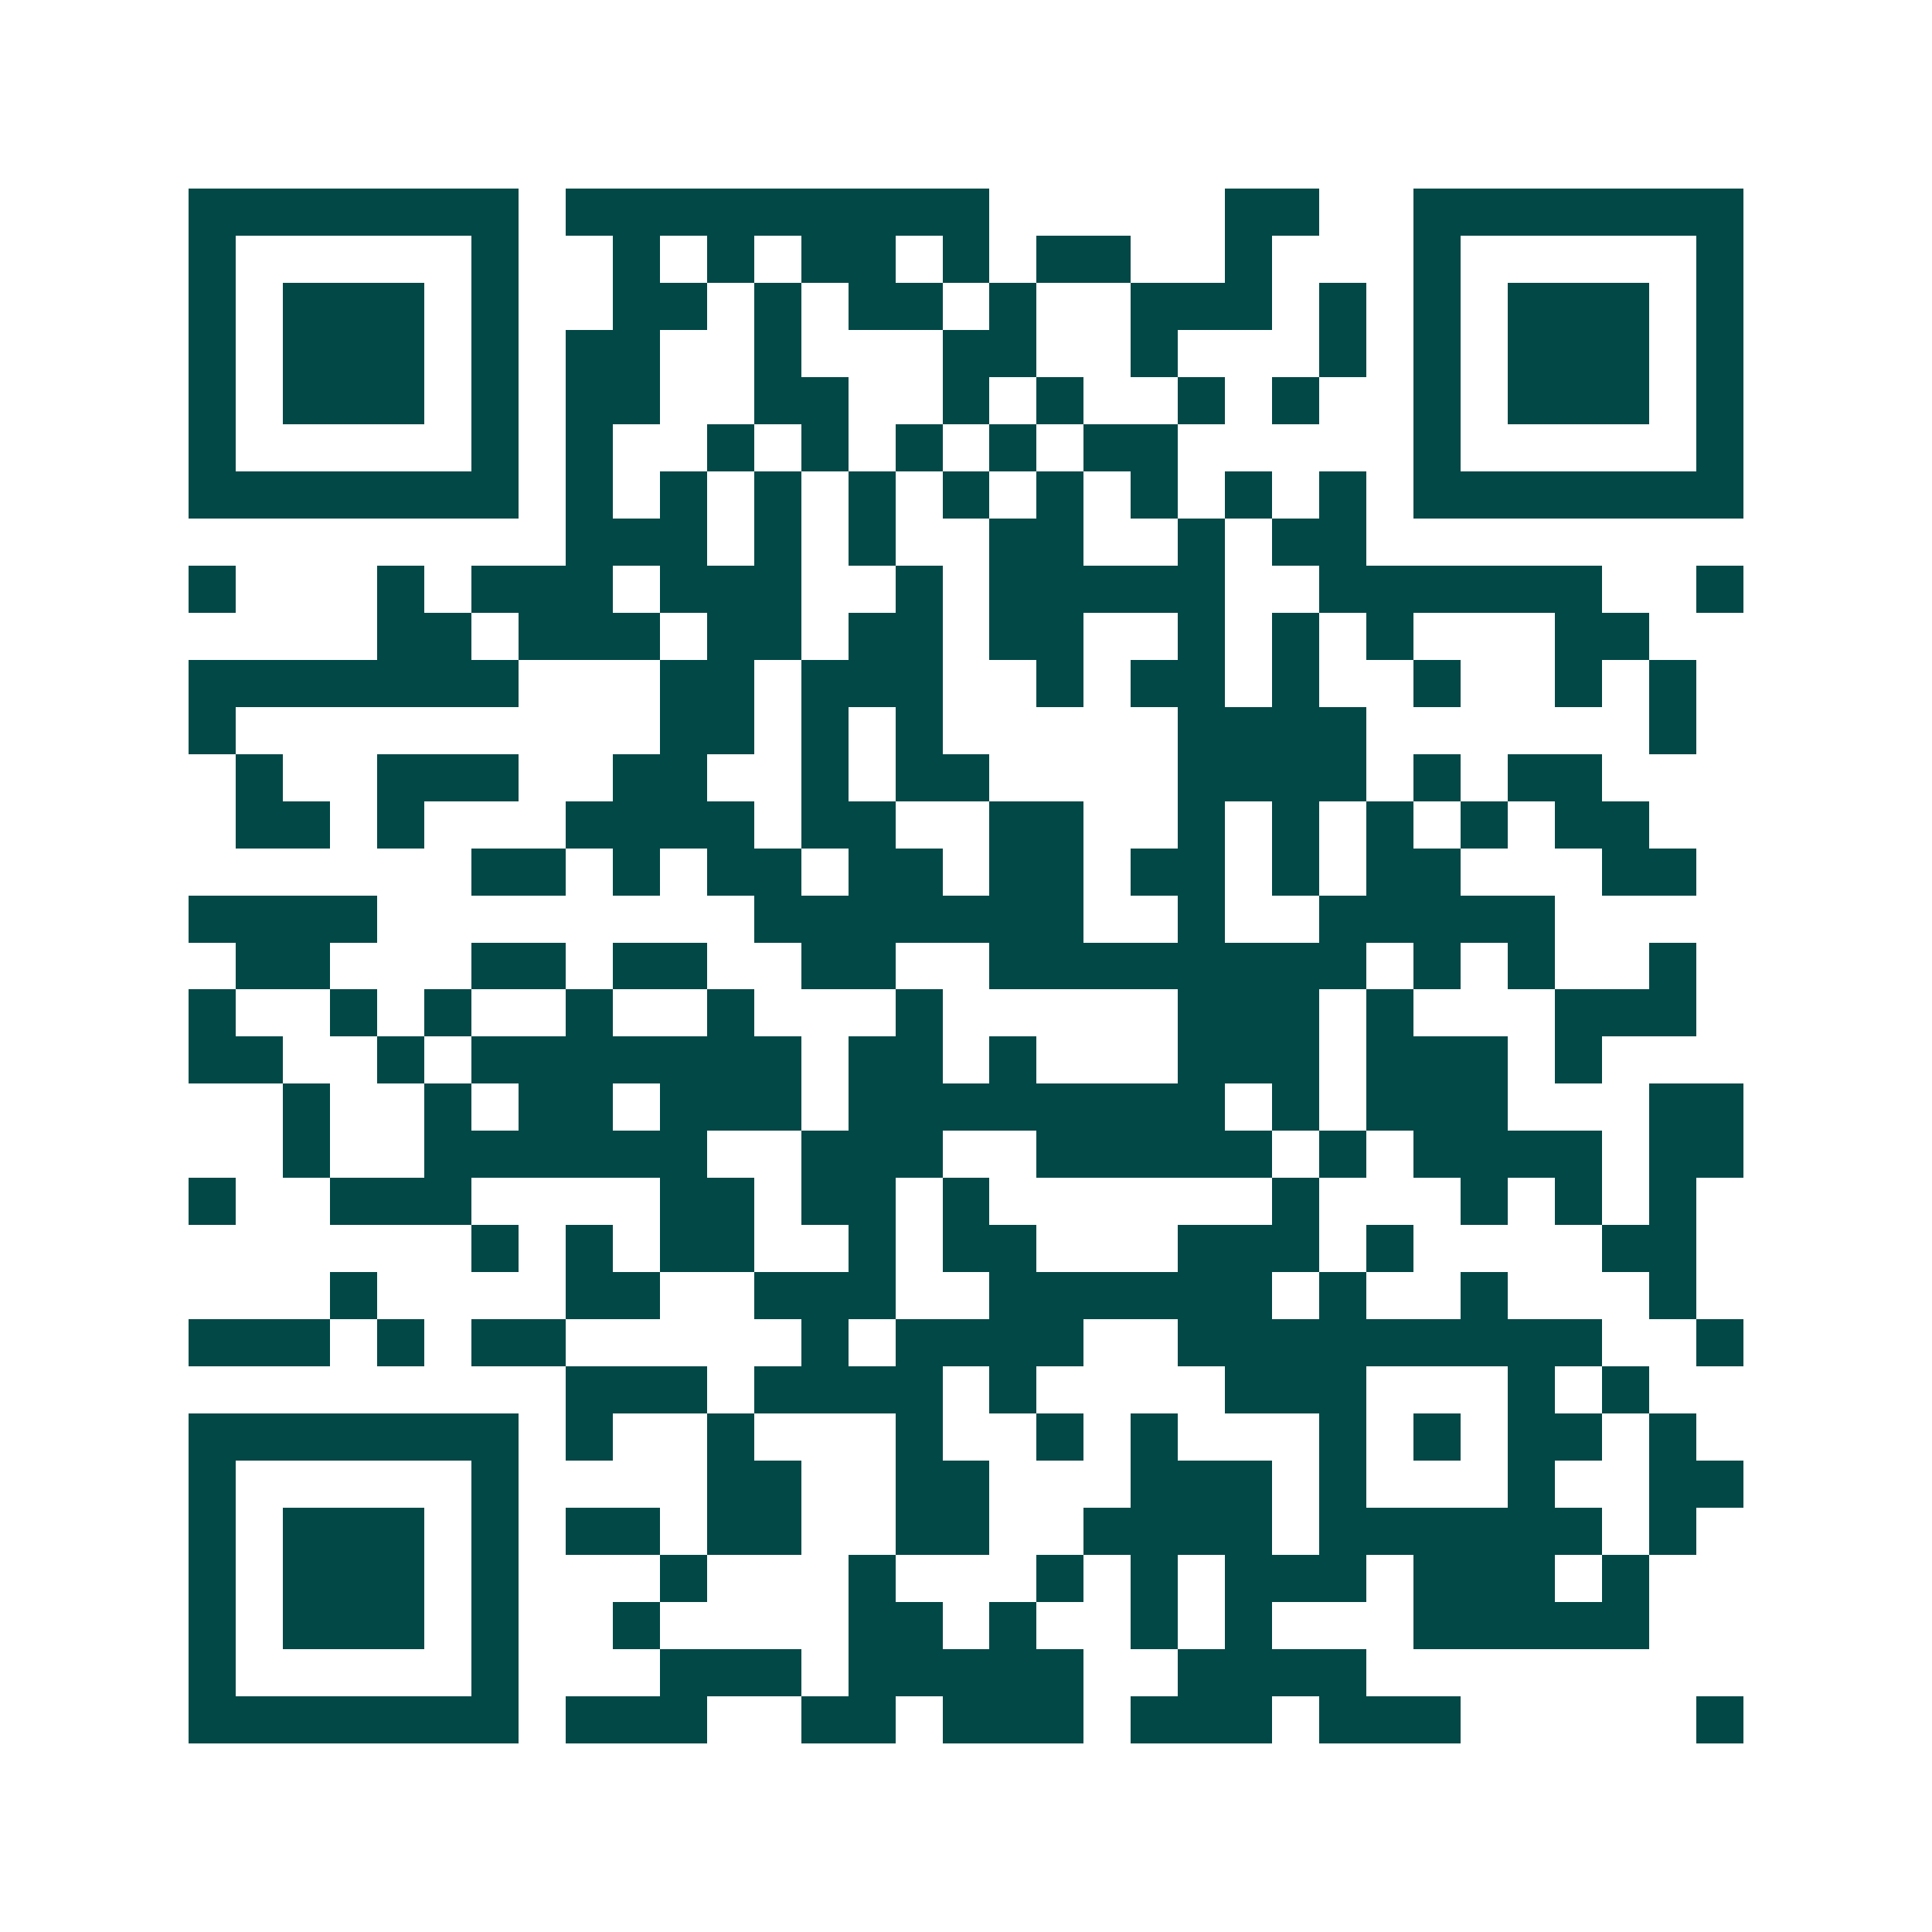<svg xmlns="http://www.w3.org/2000/svg" width="200" height="200" viewBox="0 0 41 41" shape-rendering="crispEdges"><path fill="#ffffff" d="M0 0h41v41H0z"/><path stroke="#014847" d="M4 4.5h7m1 0h9m5 0h2m2 0h7M4 5.5h1m5 0h1m2 0h1m1 0h1m1 0h2m1 0h1m1 0h2m2 0h1m3 0h1m5 0h1M4 6.5h1m1 0h3m1 0h1m2 0h2m1 0h1m1 0h2m1 0h1m2 0h3m1 0h1m1 0h1m1 0h3m1 0h1M4 7.5h1m1 0h3m1 0h1m1 0h2m2 0h1m3 0h2m2 0h1m3 0h1m1 0h1m1 0h3m1 0h1M4 8.5h1m1 0h3m1 0h1m1 0h2m2 0h2m2 0h1m1 0h1m2 0h1m1 0h1m2 0h1m1 0h3m1 0h1M4 9.5h1m5 0h1m1 0h1m2 0h1m1 0h1m1 0h1m1 0h1m1 0h2m5 0h1m5 0h1M4 10.5h7m1 0h1m1 0h1m1 0h1m1 0h1m1 0h1m1 0h1m1 0h1m1 0h1m1 0h1m1 0h7M12 11.5h3m1 0h1m1 0h1m2 0h2m2 0h1m1 0h2M4 12.5h1m3 0h1m1 0h3m1 0h3m2 0h1m1 0h5m2 0h6m2 0h1M8 13.5h2m1 0h3m1 0h2m1 0h2m1 0h2m2 0h1m1 0h1m1 0h1m3 0h2M4 14.5h7m3 0h2m1 0h3m2 0h1m1 0h2m1 0h1m2 0h1m2 0h1m1 0h1M4 15.5h1m9 0h2m1 0h1m1 0h1m5 0h4m6 0h1M5 16.5h1m2 0h3m2 0h2m2 0h1m1 0h2m4 0h4m1 0h1m1 0h2M5 17.5h2m1 0h1m3 0h4m1 0h2m2 0h2m2 0h1m1 0h1m1 0h1m1 0h1m1 0h2M10 18.5h2m1 0h1m1 0h2m1 0h2m1 0h2m1 0h2m1 0h1m1 0h2m3 0h2M4 19.5h4m8 0h7m2 0h1m2 0h5M5 20.5h2m3 0h2m1 0h2m2 0h2m2 0h8m1 0h1m1 0h1m2 0h1M4 21.5h1m2 0h1m1 0h1m2 0h1m2 0h1m3 0h1m5 0h3m1 0h1m3 0h3M4 22.5h2m2 0h1m1 0h7m1 0h2m1 0h1m3 0h3m1 0h3m1 0h1M6 23.5h1m2 0h1m1 0h2m1 0h3m1 0h8m1 0h1m1 0h3m3 0h2M6 24.5h1m2 0h6m2 0h3m2 0h5m1 0h1m1 0h4m1 0h2M4 25.5h1m2 0h3m4 0h2m1 0h2m1 0h1m6 0h1m3 0h1m1 0h1m1 0h1M10 26.5h1m1 0h1m1 0h2m2 0h1m1 0h2m3 0h3m1 0h1m4 0h2M7 27.5h1m4 0h2m2 0h3m2 0h6m1 0h1m2 0h1m3 0h1M4 28.5h3m1 0h1m1 0h2m5 0h1m1 0h4m2 0h9m2 0h1M12 29.5h3m1 0h4m1 0h1m4 0h3m3 0h1m1 0h1M4 30.5h7m1 0h1m2 0h1m3 0h1m2 0h1m1 0h1m3 0h1m1 0h1m1 0h2m1 0h1M4 31.5h1m5 0h1m4 0h2m2 0h2m3 0h3m1 0h1m3 0h1m2 0h2M4 32.5h1m1 0h3m1 0h1m1 0h2m1 0h2m2 0h2m2 0h4m1 0h6m1 0h1M4 33.5h1m1 0h3m1 0h1m3 0h1m3 0h1m3 0h1m1 0h1m1 0h3m1 0h3m1 0h1M4 34.5h1m1 0h3m1 0h1m2 0h1m4 0h2m1 0h1m2 0h1m1 0h1m3 0h5M4 35.5h1m5 0h1m3 0h3m1 0h5m2 0h4M4 36.5h7m1 0h3m2 0h2m1 0h3m1 0h3m1 0h3m5 0h1"/></svg>
